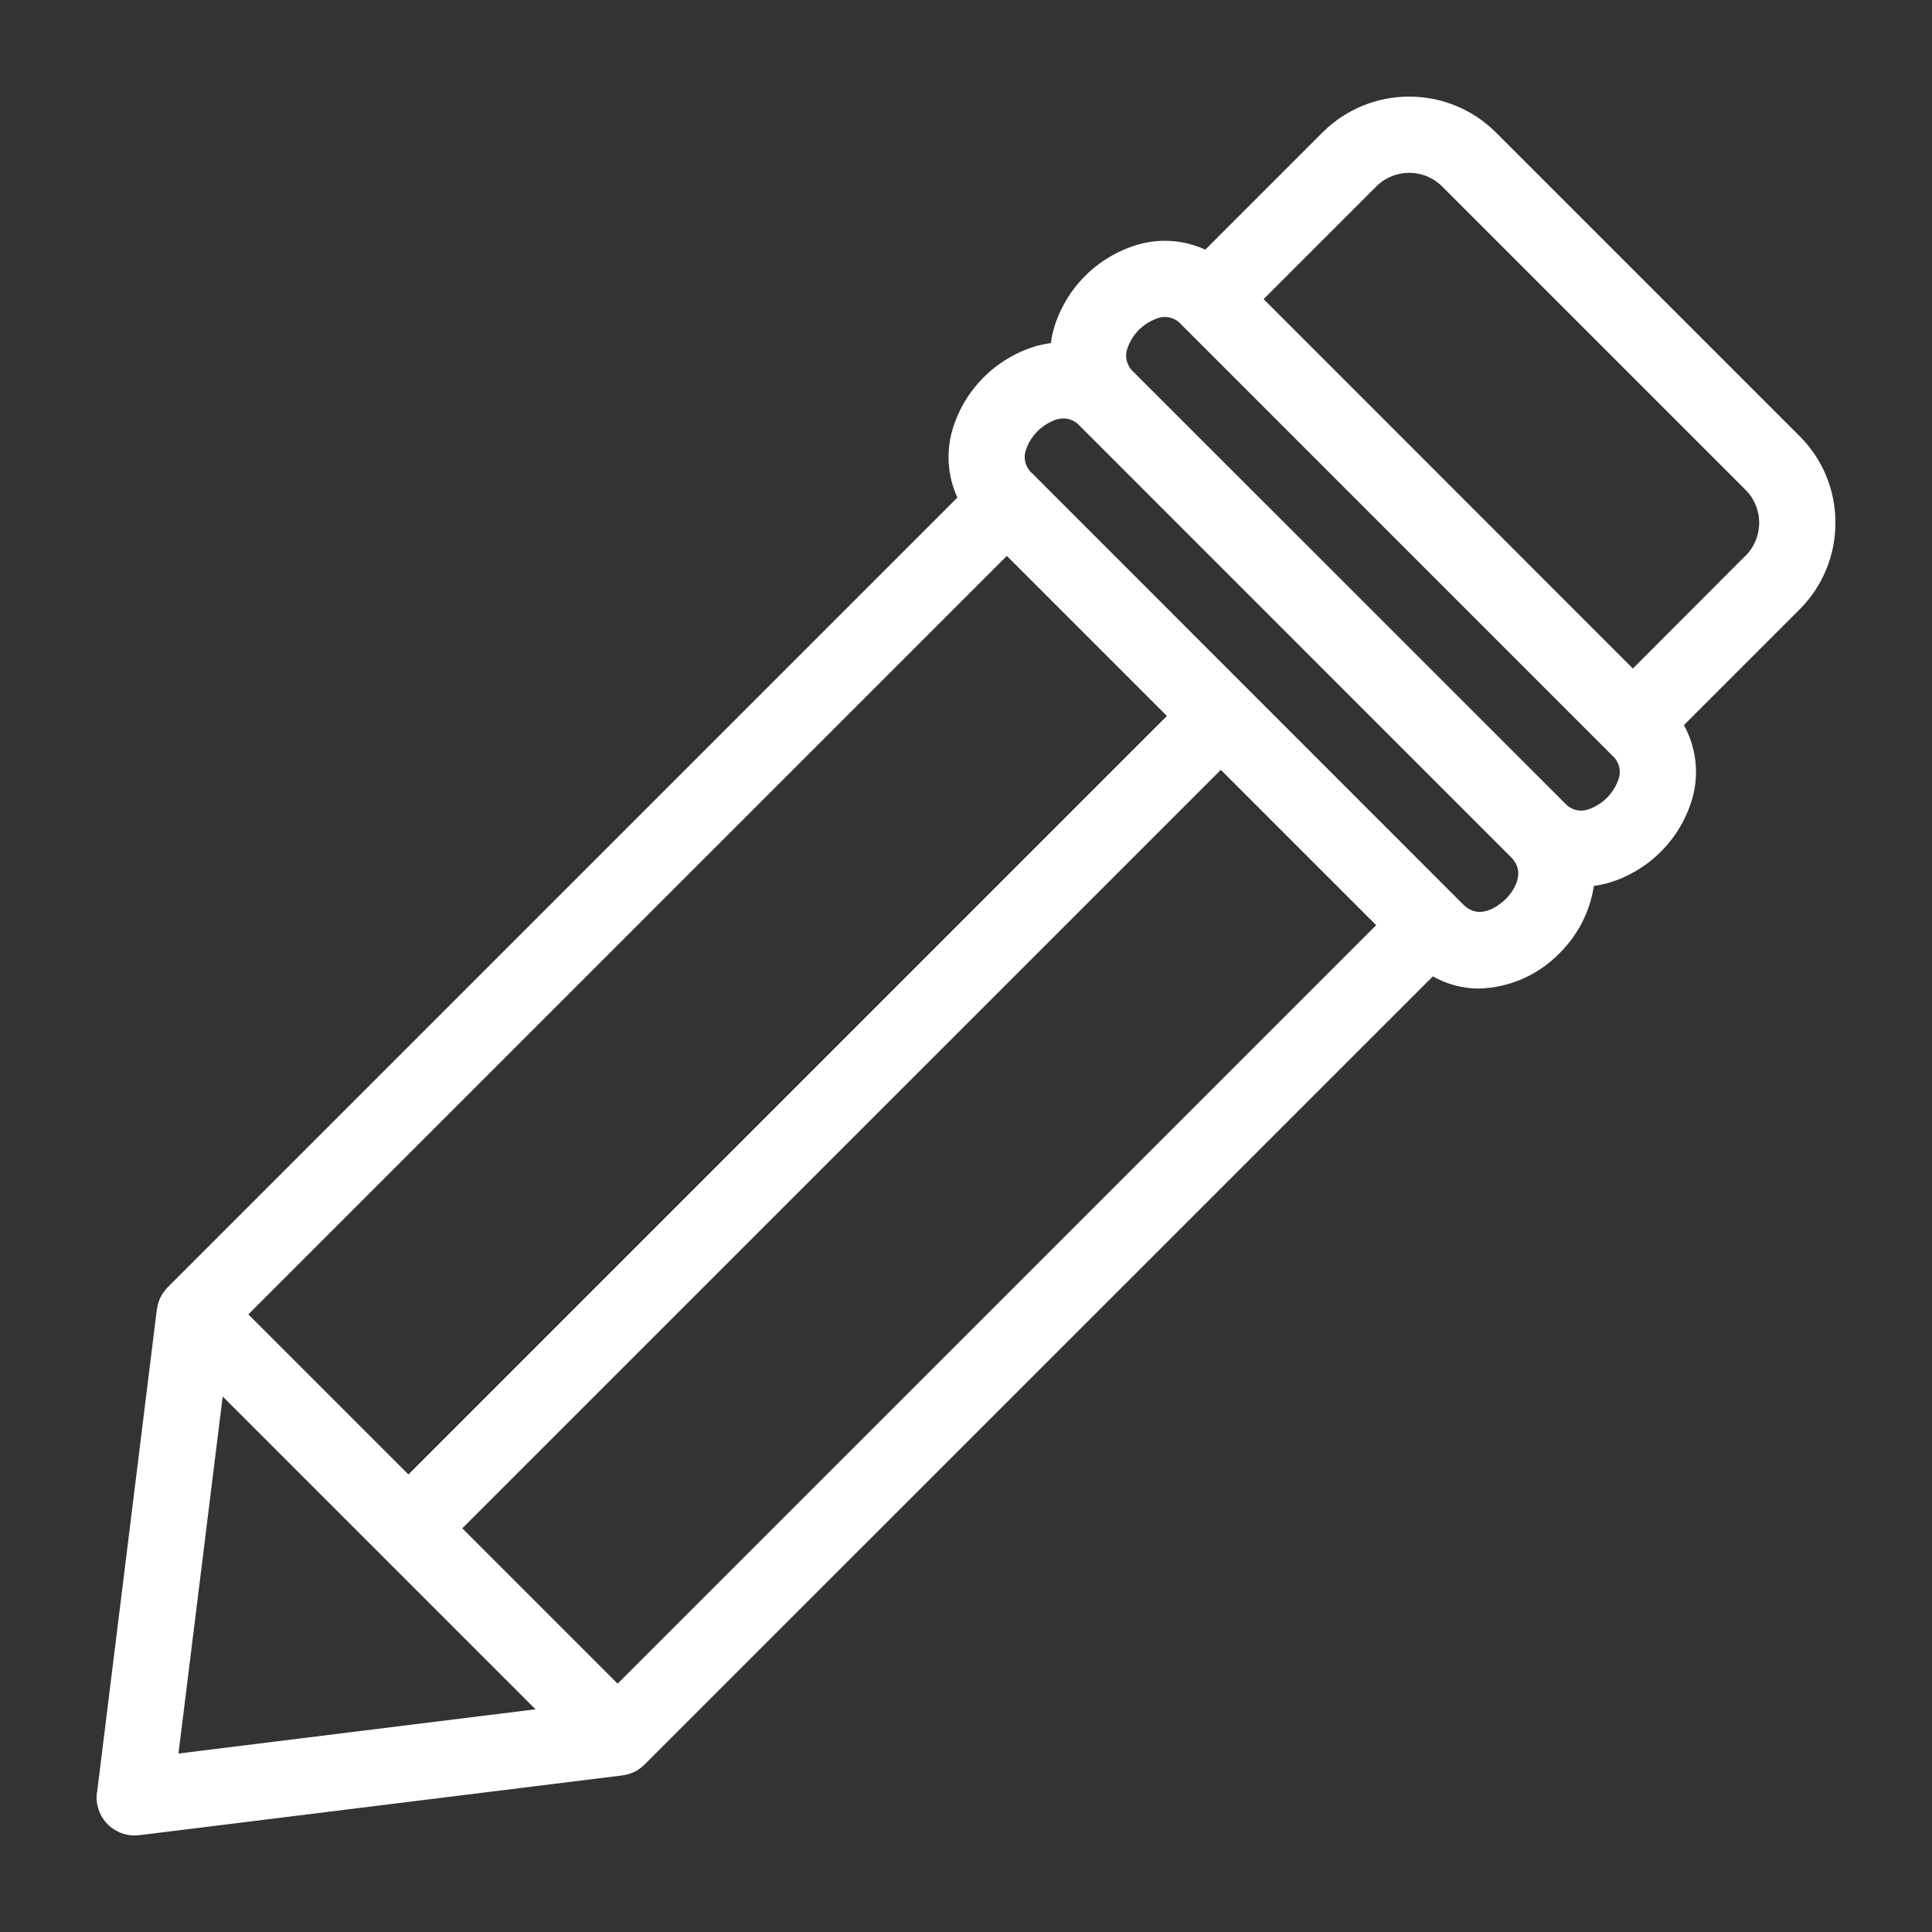 <?xml version="1.0" encoding="UTF-8"?>
<svg fill="#FFFFFF" width="100pt" height="100pt" version="1.1" viewBox="0 0 100 100" xmlns="http://www.w3.org/2000/svg">
 <rect x="0" y="0" width="100" height="100" fill="#333333" stroke="none"/>
 <path d="m95 27.059c0.008-1.684-0.66-3.297-1.852-4.484l-15.723-15.723c-2.481-2.469-6.488-2.469-8.969 0l-6.07 6.07c-1.082-0.496-2.301-0.594-3.445-0.273-2.133 0.609-3.801 2.277-4.41 4.41-0.062 0.227-0.109 0.461-0.141 0.699-0.234 0.031-0.469 0.078-0.699 0.137-2.133 0.613-3.801 2.277-4.41 4.41-0.32 1.148-0.223 2.367 0.273 3.449l-40.883 40.883c-0.012 0.012-0.023 0.027-0.035 0.039-0.027 0.027-0.055 0.059-0.078 0.09-0.023 0.031-0.035 0.043-0.051 0.066-0.016 0.023-0.043 0.059-0.066 0.09-0.02 0.031-0.031 0.051-0.047 0.074-0.016 0.027-0.035 0.059-0.051 0.086-0.016 0.031-0.031 0.055-0.043 0.086-0.012 0.027-0.027 0.059-0.039 0.086s-0.023 0.062-0.035 0.094c-0.012 0.031-0.02 0.059-0.031 0.086-0.008 0.027-0.02 0.066-0.027 0.102-0.008 0.031-0.016 0.055-0.02 0.086-0.008 0.027-0.016 0.074-0.02 0.113 0 0.02-0.008 0.035-0.012 0.059l-3.094 25-0.008-0.008c-0.074 0.605 0.133 1.211 0.562 1.641 0.43 0.43 1.035 0.637 1.637 0.562l25-3.094c0.02 0 0.039-0.008 0.059-0.012 0.039-0.008 0.074-0.012 0.113-0.02l0.082-0.02c0.035-0.008 0.07-0.02 0.102-0.027 0.031-0.012 0.059-0.02 0.086-0.031l0.094-0.035 0.086-0.039c0.027-0.016 0.059-0.027 0.086-0.043s0.059-0.035 0.086-0.051l0.074-0.051c0.031-0.02 0.059-0.043 0.086-0.062l0.066-0.055c0.027-0.023 0.059-0.051 0.086-0.078 0.027-0.027 0.027-0.023 0.043-0.039l40.801-40.793v-0.004c0.727 0.414 1.551 0.633 2.387 0.633 1.578-0.043 3.074-0.699 4.172-1.832 0.953-0.938 1.578-2.16 1.777-3.481 0.234-0.031 0.465-0.078 0.691-0.137 2.133-0.613 3.801-2.277 4.41-4.41 0.355-1.27 0.195-2.625-0.441-3.777l5.988-5.988c1.191-1.188 1.859-2.801 1.852-4.484zm-42.887 1.715 8.285 8.285-39.258 39.258-8.285-8.285zm-20.145 58.371-8.039-8.039 39.262-39.258 8.039 8.039zm-20.441-14.863 16.191 16.191-18.48 2.289zm66.398-25.738c-0.207 0.199-1.277 1.184-2.184 0.277l-22.316-22.32c-0.336-0.289-0.469-0.75-0.336-1.176 0.246-0.77 0.852-1.375 1.621-1.621 0.113-0.031 0.23-0.047 0.348-0.047 0.316 0.008 0.617 0.145 0.828 0.383l22.32 22.324c0.906 0.906-0.074 1.977-0.277 2.184zm5.863-6.258c-0.246 0.773-0.848 1.375-1.621 1.621-0.422 0.133-0.879 0-1.168-0.332l-22.324-22.32c-0.336-0.293-0.469-0.754-0.336-1.176 0.246-0.773 0.852-1.375 1.621-1.621 0.422-0.133 0.883-0.004 1.176 0.332l22.32 22.324c0.336 0.289 0.465 0.75 0.332 1.172zm6.566-11.531-5.836 5.848-19.113-19.121 5.84-5.84c0.938-0.93 2.453-0.93 3.391 0l15.723 15.723c0.93 0.938 0.93 2.453 0 3.391z"/>
</svg>
